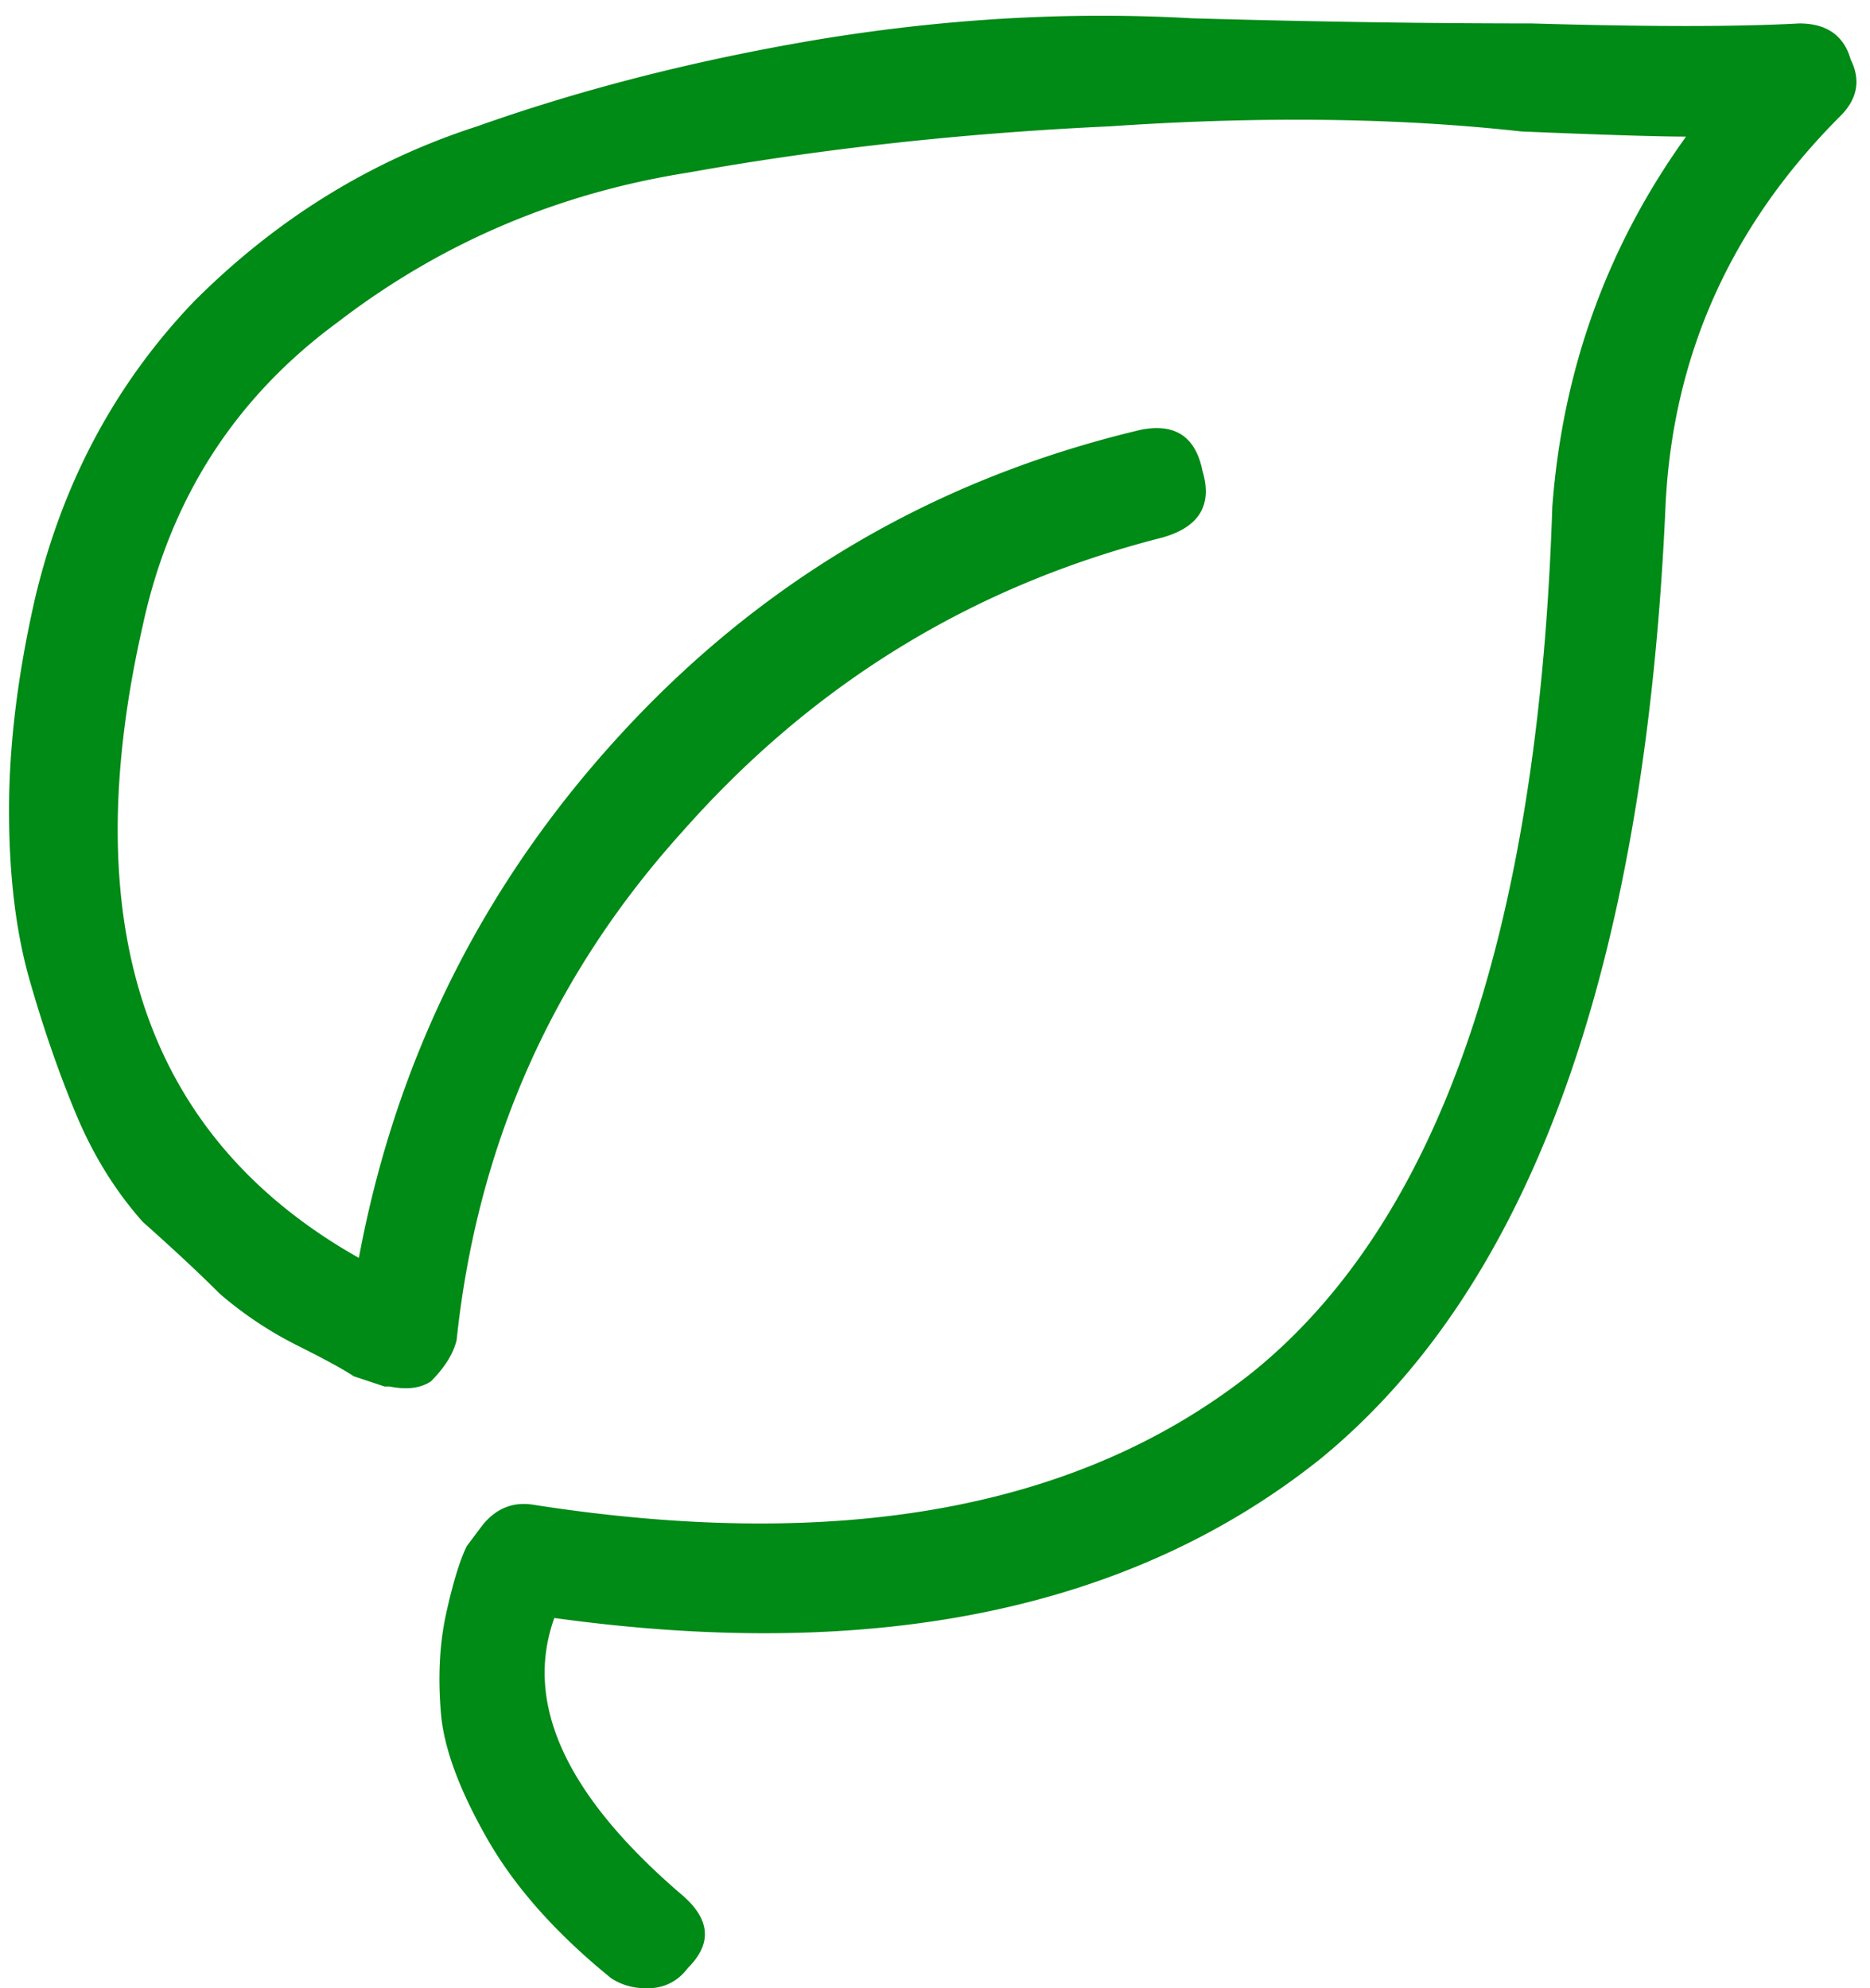 <svg xmlns="http://www.w3.org/2000/svg" width="142" height="151" fill="none" viewBox="0 0 142 151">
  <path fill="#008A16" d="M49.125 151c-1.042 0-1.953-.26-2.734-.781-4.167-3.386-7.292-6.901-9.375-10.547-2.084-3.646-3.256-6.771-3.516-9.375-.26-2.865-.13-5.469.39-7.813.521-2.343 1.042-4.036 1.563-5.078l1.172-1.562c1.042-1.302 2.344-1.823 3.906-1.563 23.438 3.646 41.667.261 54.688-10.156 14.062-11.458 21.614-33.333 22.656-65.625.781-10.417 4.167-19.792 10.156-28.125-2.083 0-6.25-.13-12.5-.39-9.375-1.042-19.791-1.172-31.25-.391-11.198.52-21.875 1.693-32.031 3.515-9.896 1.563-18.75 5.339-26.563 11.329-7.812 5.729-12.76 13.411-14.843 23.046-5.209 22.917.26 38.933 16.406 48.047 2.865-15.364 9.635-28.776 20.313-40.234C58.24 43.839 71.26 36.287 86.624 32.64c2.604-.521 4.167.52 4.688 3.125.78 2.604-.26 4.297-3.126 5.078C73.865 44.49 61.755 51.91 51.86 63.109c-9.895 10.938-15.625 23.828-17.187 38.672-.26 1.042-.912 2.084-1.953 3.125-.782.521-1.823.651-3.125.391h-.39l-2.345-.781c-.78-.521-2.213-1.302-4.297-2.344a28.73 28.73 0 0 1-5.859-3.906c-1.562-1.563-3.515-3.386-5.86-5.47-2.083-2.343-3.775-5.077-5.077-8.202s-2.474-6.51-3.516-10.156C1.208 70.791.687 66.495.687 61.547S1.34 51.26 2.641 45.53c2.083-8.854 6.12-16.406 12.109-22.656C21 16.625 28.162 12.198 36.234 9.594c8.073-2.865 16.797-5.078 26.172-6.64C72.042 1.39 81.416.87 90.531 1.39c9.115.26 17.709.39 25.781.39 8.855.26 15.626.26 20.313 0 2.083 0 3.385.912 3.906 2.735.781 1.562.521 2.994-.781 4.296-8.333 8.334-12.76 18.23-13.281 29.688-1.563 35.156-10.287 59.245-26.172 72.266-14.323 11.458-33.724 15.494-58.203 12.109-2.344 6.51.911 13.542 9.765 21.094 2.084 1.823 2.214 3.646.391 5.469-.781 1.041-1.823 1.562-3.125 1.562Z"/>
</svg>
